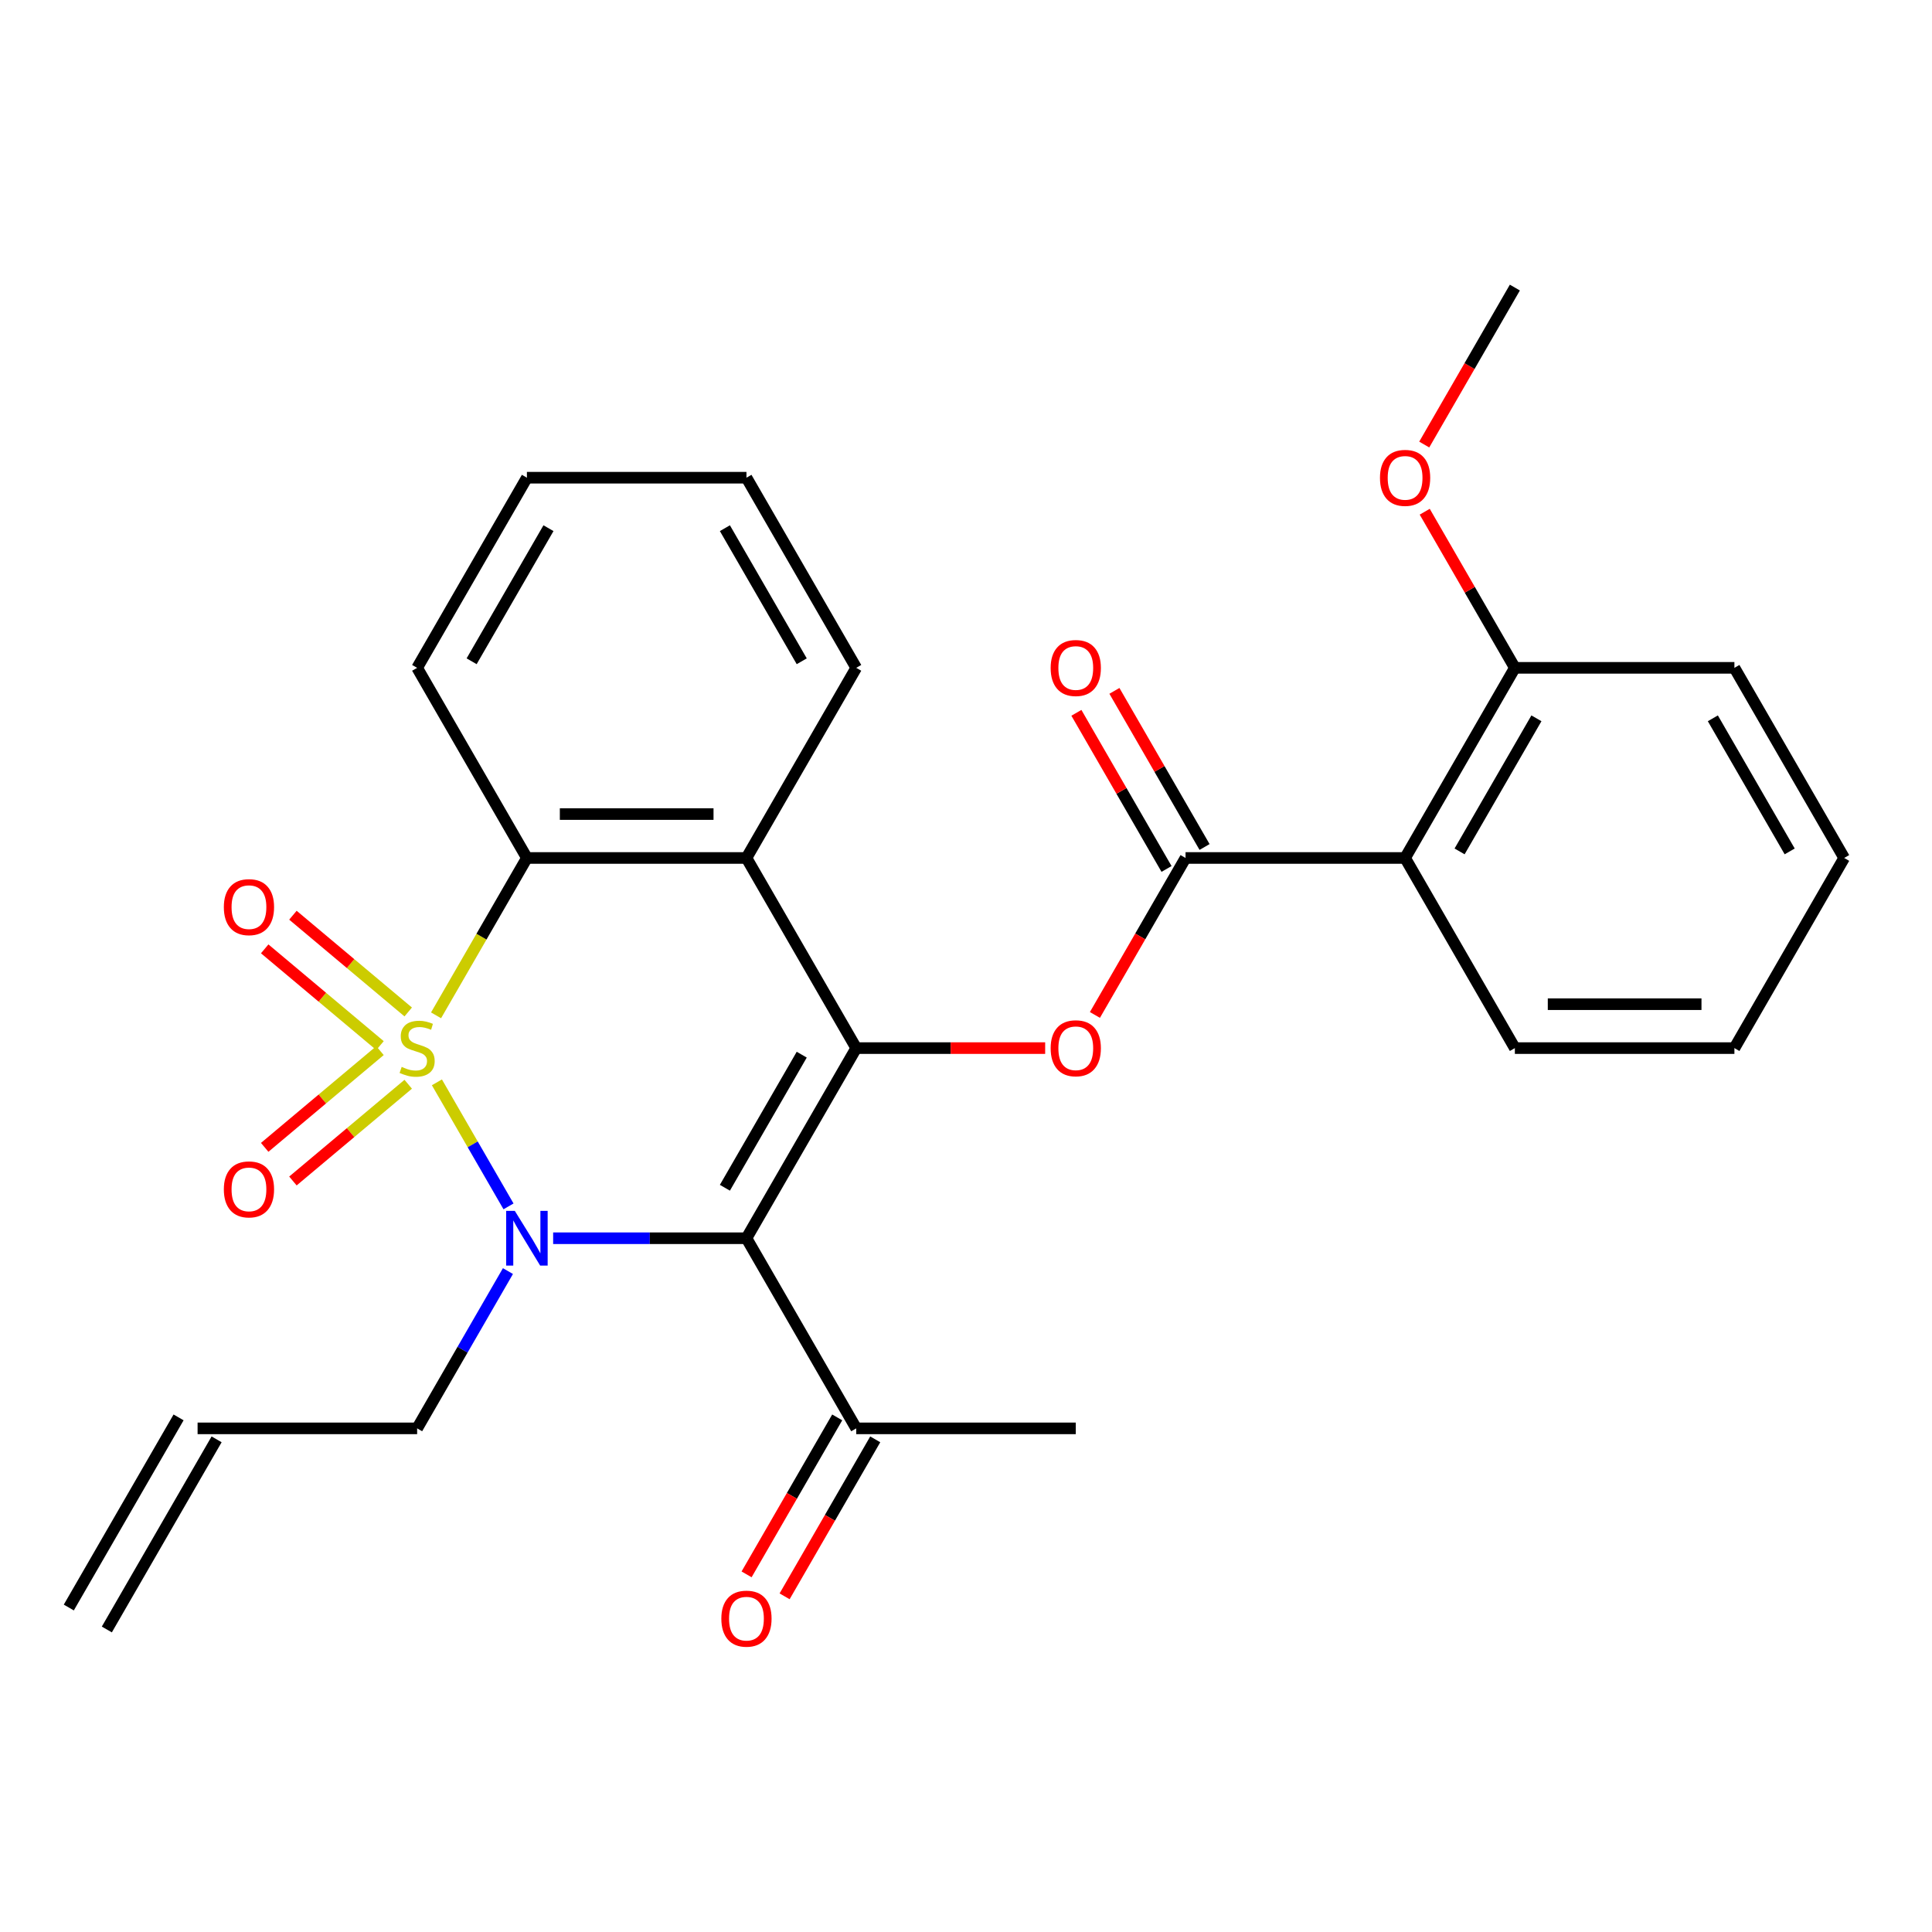 <?xml version='1.0' encoding='iso-8859-1'?>
<svg version='1.1' baseProfile='full'
              xmlns='http://www.w3.org/2000/svg'
                      xmlns:rdkit='http://www.rdkit.org/xml'
                      xmlns:xlink='http://www.w3.org/1999/xlink'
                  xml:space='preserve'
width='1000px' height='1000px' viewBox='0 0 1000 1000'>
<!-- END OF HEADER -->
<rect style='opacity:1.0;fill:#FFFFFF;stroke:none' width='1000' height='1000' x='0' y='0'> </rect>
<path class='bond-0' d='M 226.14,560.218 L 244.674,592.319' style='fill:none;fill-rule:evenodd;stroke:#CCCC00;stroke-width:6px;stroke-linecap:butt;stroke-linejoin:miter;stroke-opacity:1' />
<path class='bond-0' d='M 244.674,592.319 L 263.207,624.42' style='fill:none;fill-rule:evenodd;stroke:#0000FF;stroke-width:6px;stroke-linecap:butt;stroke-linejoin:miter;stroke-opacity:1' />
<path class='bond-3' d='M 225.701,525.536 L 249.214,484.81' style='fill:none;fill-rule:evenodd;stroke:#CCCC00;stroke-width:6px;stroke-linecap:butt;stroke-linejoin:miter;stroke-opacity:1' />
<path class='bond-3' d='M 249.214,484.81 L 272.727,444.085' style='fill:none;fill-rule:evenodd;stroke:#000000;stroke-width:6px;stroke-linecap:butt;stroke-linejoin:miter;stroke-opacity:1' />
<path class='bond-8' d='M 211.293,523.789 L 181.454,498.751' style='fill:none;fill-rule:evenodd;stroke:#CCCC00;stroke-width:6px;stroke-linecap:butt;stroke-linejoin:miter;stroke-opacity:1' />
<path class='bond-8' d='M 181.454,498.751 L 151.615,473.713' style='fill:none;fill-rule:evenodd;stroke:#FF0000;stroke-width:6px;stroke-linecap:butt;stroke-linejoin:miter;stroke-opacity:1' />
<path class='bond-8' d='M 196.684,541.199 L 166.845,516.161' style='fill:none;fill-rule:evenodd;stroke:#CCCC00;stroke-width:6px;stroke-linecap:butt;stroke-linejoin:miter;stroke-opacity:1' />
<path class='bond-8' d='M 166.845,516.161 L 137.006,491.124' style='fill:none;fill-rule:evenodd;stroke:#FF0000;stroke-width:6px;stroke-linecap:butt;stroke-linejoin:miter;stroke-opacity:1' />
<path class='bond-9' d='M 196.684,543.795 L 166.845,568.832' style='fill:none;fill-rule:evenodd;stroke:#CCCC00;stroke-width:6px;stroke-linecap:butt;stroke-linejoin:miter;stroke-opacity:1' />
<path class='bond-9' d='M 166.845,568.832 L 137.006,593.87' style='fill:none;fill-rule:evenodd;stroke:#FF0000;stroke-width:6px;stroke-linecap:butt;stroke-linejoin:miter;stroke-opacity:1' />
<path class='bond-9' d='M 211.293,561.205 L 181.454,586.243' style='fill:none;fill-rule:evenodd;stroke:#CCCC00;stroke-width:6px;stroke-linecap:butt;stroke-linejoin:miter;stroke-opacity:1' />
<path class='bond-9' d='M 181.454,586.243 L 151.615,611.28' style='fill:none;fill-rule:evenodd;stroke:#FF0000;stroke-width:6px;stroke-linecap:butt;stroke-linejoin:miter;stroke-opacity:1' />
<path class='bond-1' d='M 286.308,640.909 L 336.336,640.909' style='fill:none;fill-rule:evenodd;stroke:#0000FF;stroke-width:6px;stroke-linecap:butt;stroke-linejoin:miter;stroke-opacity:1' />
<path class='bond-1' d='M 336.336,640.909 L 386.364,640.909' style='fill:none;fill-rule:evenodd;stroke:#000000;stroke-width:6px;stroke-linecap:butt;stroke-linejoin:miter;stroke-opacity:1' />
<path class='bond-13' d='M 262.912,657.91 L 239.41,698.615' style='fill:none;fill-rule:evenodd;stroke:#0000FF;stroke-width:6px;stroke-linecap:butt;stroke-linejoin:miter;stroke-opacity:1' />
<path class='bond-13' d='M 239.41,698.615 L 215.909,739.321' style='fill:none;fill-rule:evenodd;stroke:#000000;stroke-width:6px;stroke-linecap:butt;stroke-linejoin:miter;stroke-opacity:1' />
<path class='bond-10' d='M 386.364,640.909 L 443.182,739.321' style='fill:none;fill-rule:evenodd;stroke:#000000;stroke-width:6px;stroke-linecap:butt;stroke-linejoin:miter;stroke-opacity:1' />
<path class='bond-28' d='M 386.364,640.909 L 443.182,542.497' style='fill:none;fill-rule:evenodd;stroke:#000000;stroke-width:6px;stroke-linecap:butt;stroke-linejoin:miter;stroke-opacity:1' />
<path class='bond-28' d='M 375.204,614.783 L 414.977,545.895' style='fill:none;fill-rule:evenodd;stroke:#000000;stroke-width:6px;stroke-linecap:butt;stroke-linejoin:miter;stroke-opacity:1' />
<path class='bond-2' d='M 443.182,542.497 L 386.364,444.085' style='fill:none;fill-rule:evenodd;stroke:#000000;stroke-width:6px;stroke-linecap:butt;stroke-linejoin:miter;stroke-opacity:1' />
<path class='bond-6' d='M 443.182,542.497 L 492.08,542.497' style='fill:none;fill-rule:evenodd;stroke:#000000;stroke-width:6px;stroke-linecap:butt;stroke-linejoin:miter;stroke-opacity:1' />
<path class='bond-6' d='M 492.08,542.497 L 540.977,542.497' style='fill:none;fill-rule:evenodd;stroke:#FF0000;stroke-width:6px;stroke-linecap:butt;stroke-linejoin:miter;stroke-opacity:1' />
<path class='bond-4' d='M 272.727,444.085 L 386.364,444.085' style='fill:none;fill-rule:evenodd;stroke:#000000;stroke-width:6px;stroke-linecap:butt;stroke-linejoin:miter;stroke-opacity:1' />
<path class='bond-4' d='M 289.773,421.358 L 369.318,421.358' style='fill:none;fill-rule:evenodd;stroke:#000000;stroke-width:6px;stroke-linecap:butt;stroke-linejoin:miter;stroke-opacity:1' />
<path class='bond-18' d='M 272.727,444.085 L 215.909,345.673' style='fill:none;fill-rule:evenodd;stroke:#000000;stroke-width:6px;stroke-linecap:butt;stroke-linejoin:miter;stroke-opacity:1' />
<path class='bond-17' d='M 386.364,444.085 L 443.182,345.673' style='fill:none;fill-rule:evenodd;stroke:#000000;stroke-width:6px;stroke-linecap:butt;stroke-linejoin:miter;stroke-opacity:1' />
<path class='bond-5' d='M 613.636,444.085 L 590.181,484.71' style='fill:none;fill-rule:evenodd;stroke:#000000;stroke-width:6px;stroke-linecap:butt;stroke-linejoin:miter;stroke-opacity:1' />
<path class='bond-5' d='M 590.181,484.71 L 566.726,525.336' style='fill:none;fill-rule:evenodd;stroke:#FF0000;stroke-width:6px;stroke-linecap:butt;stroke-linejoin:miter;stroke-opacity:1' />
<path class='bond-7' d='M 613.636,444.085 L 727.273,444.085' style='fill:none;fill-rule:evenodd;stroke:#000000;stroke-width:6px;stroke-linecap:butt;stroke-linejoin:miter;stroke-opacity:1' />
<path class='bond-11' d='M 623.478,438.403 L 600.149,397.998' style='fill:none;fill-rule:evenodd;stroke:#000000;stroke-width:6px;stroke-linecap:butt;stroke-linejoin:miter;stroke-opacity:1' />
<path class='bond-11' d='M 600.149,397.998 L 576.821,357.592' style='fill:none;fill-rule:evenodd;stroke:#FF0000;stroke-width:6px;stroke-linecap:butt;stroke-linejoin:miter;stroke-opacity:1' />
<path class='bond-11' d='M 603.795,449.767 L 580.467,409.361' style='fill:none;fill-rule:evenodd;stroke:#000000;stroke-width:6px;stroke-linecap:butt;stroke-linejoin:miter;stroke-opacity:1' />
<path class='bond-11' d='M 580.467,409.361 L 557.139,368.956' style='fill:none;fill-rule:evenodd;stroke:#FF0000;stroke-width:6px;stroke-linecap:butt;stroke-linejoin:miter;stroke-opacity:1' />
<path class='bond-12' d='M 727.273,444.085 L 784.091,345.673' style='fill:none;fill-rule:evenodd;stroke:#000000;stroke-width:6px;stroke-linecap:butt;stroke-linejoin:miter;stroke-opacity:1' />
<path class='bond-12' d='M 755.478,440.687 L 795.251,371.798' style='fill:none;fill-rule:evenodd;stroke:#000000;stroke-width:6px;stroke-linecap:butt;stroke-linejoin:miter;stroke-opacity:1' />
<path class='bond-19' d='M 727.273,444.085 L 784.091,542.497' style='fill:none;fill-rule:evenodd;stroke:#000000;stroke-width:6px;stroke-linecap:butt;stroke-linejoin:miter;stroke-opacity:1' />
<path class='bond-14' d='M 433.341,733.639 L 409.885,774.265' style='fill:none;fill-rule:evenodd;stroke:#000000;stroke-width:6px;stroke-linecap:butt;stroke-linejoin:miter;stroke-opacity:1' />
<path class='bond-14' d='M 409.885,774.265 L 386.43,814.89' style='fill:none;fill-rule:evenodd;stroke:#FF0000;stroke-width:6px;stroke-linecap:butt;stroke-linejoin:miter;stroke-opacity:1' />
<path class='bond-14' d='M 453.023,745.003 L 429.568,785.628' style='fill:none;fill-rule:evenodd;stroke:#000000;stroke-width:6px;stroke-linecap:butt;stroke-linejoin:miter;stroke-opacity:1' />
<path class='bond-14' d='M 429.568,785.628 L 406.113,826.254' style='fill:none;fill-rule:evenodd;stroke:#FF0000;stroke-width:6px;stroke-linecap:butt;stroke-linejoin:miter;stroke-opacity:1' />
<path class='bond-21' d='M 443.182,739.321 L 556.818,739.321' style='fill:none;fill-rule:evenodd;stroke:#000000;stroke-width:6px;stroke-linecap:butt;stroke-linejoin:miter;stroke-opacity:1' />
<path class='bond-20' d='M 784.091,345.673 L 760.763,305.267' style='fill:none;fill-rule:evenodd;stroke:#000000;stroke-width:6px;stroke-linecap:butt;stroke-linejoin:miter;stroke-opacity:1' />
<path class='bond-20' d='M 760.763,305.267 L 737.435,264.862' style='fill:none;fill-rule:evenodd;stroke:#FF0000;stroke-width:6px;stroke-linecap:butt;stroke-linejoin:miter;stroke-opacity:1' />
<path class='bond-22' d='M 784.091,345.673 L 897.727,345.673' style='fill:none;fill-rule:evenodd;stroke:#000000;stroke-width:6px;stroke-linecap:butt;stroke-linejoin:miter;stroke-opacity:1' />
<path class='bond-15' d='M 215.909,739.321 L 102.273,739.321' style='fill:none;fill-rule:evenodd;stroke:#000000;stroke-width:6px;stroke-linecap:butt;stroke-linejoin:miter;stroke-opacity:1' />
<path class='bond-16' d='M 92.431,733.639 L 35.613,832.051' style='fill:none;fill-rule:evenodd;stroke:#000000;stroke-width:6px;stroke-linecap:butt;stroke-linejoin:miter;stroke-opacity:1' />
<path class='bond-16' d='M 112.114,745.003 L 55.296,843.415' style='fill:none;fill-rule:evenodd;stroke:#000000;stroke-width:6px;stroke-linecap:butt;stroke-linejoin:miter;stroke-opacity:1' />
<path class='bond-29' d='M 443.182,345.673 L 386.364,247.261' style='fill:none;fill-rule:evenodd;stroke:#000000;stroke-width:6px;stroke-linecap:butt;stroke-linejoin:miter;stroke-opacity:1' />
<path class='bond-29' d='M 414.977,342.275 L 375.204,273.386' style='fill:none;fill-rule:evenodd;stroke:#000000;stroke-width:6px;stroke-linecap:butt;stroke-linejoin:miter;stroke-opacity:1' />
<path class='bond-26' d='M 215.909,345.673 L 272.727,247.261' style='fill:none;fill-rule:evenodd;stroke:#000000;stroke-width:6px;stroke-linecap:butt;stroke-linejoin:miter;stroke-opacity:1' />
<path class='bond-26' d='M 244.114,342.275 L 283.887,273.386' style='fill:none;fill-rule:evenodd;stroke:#000000;stroke-width:6px;stroke-linecap:butt;stroke-linejoin:miter;stroke-opacity:1' />
<path class='bond-25' d='M 784.091,542.497 L 897.727,542.497' style='fill:none;fill-rule:evenodd;stroke:#000000;stroke-width:6px;stroke-linecap:butt;stroke-linejoin:miter;stroke-opacity:1' />
<path class='bond-25' d='M 801.136,519.77 L 880.682,519.77' style='fill:none;fill-rule:evenodd;stroke:#000000;stroke-width:6px;stroke-linecap:butt;stroke-linejoin:miter;stroke-opacity:1' />
<path class='bond-23' d='M 737.181,230.1 L 760.636,189.475' style='fill:none;fill-rule:evenodd;stroke:#FF0000;stroke-width:6px;stroke-linecap:butt;stroke-linejoin:miter;stroke-opacity:1' />
<path class='bond-23' d='M 760.636,189.475 L 784.091,148.849' style='fill:none;fill-rule:evenodd;stroke:#000000;stroke-width:6px;stroke-linecap:butt;stroke-linejoin:miter;stroke-opacity:1' />
<path class='bond-30' d='M 897.727,345.673 L 954.545,444.085' style='fill:none;fill-rule:evenodd;stroke:#000000;stroke-width:6px;stroke-linecap:butt;stroke-linejoin:miter;stroke-opacity:1' />
<path class='bond-30' d='M 886.568,371.798 L 926.34,440.687' style='fill:none;fill-rule:evenodd;stroke:#000000;stroke-width:6px;stroke-linecap:butt;stroke-linejoin:miter;stroke-opacity:1' />
<path class='bond-24' d='M 386.364,247.261 L 272.727,247.261' style='fill:none;fill-rule:evenodd;stroke:#000000;stroke-width:6px;stroke-linecap:butt;stroke-linejoin:miter;stroke-opacity:1' />
<path class='bond-27' d='M 897.727,542.497 L 954.545,444.085' style='fill:none;fill-rule:evenodd;stroke:#000000;stroke-width:6px;stroke-linecap:butt;stroke-linejoin:miter;stroke-opacity:1' />
<path  class='atom-0' d='M 207.909 552.217
Q 208.229 552.337, 209.549 552.897
Q 210.869 553.457, 212.309 553.817
Q 213.789 554.137, 215.229 554.137
Q 217.909 554.137, 219.469 552.857
Q 221.029 551.537, 221.029 549.257
Q 221.029 547.697, 220.229 546.737
Q 219.469 545.777, 218.269 545.257
Q 217.069 544.737, 215.069 544.137
Q 212.549 543.377, 211.029 542.657
Q 209.549 541.937, 208.469 540.417
Q 207.429 538.897, 207.429 536.337
Q 207.429 532.777, 209.829 530.577
Q 212.269 528.377, 217.069 528.377
Q 220.349 528.377, 224.069 529.937
L 223.149 533.017
Q 219.749 531.617, 217.189 531.617
Q 214.429 531.617, 212.909 532.777
Q 211.389 533.897, 211.429 535.857
Q 211.429 537.377, 212.189 538.297
Q 212.989 539.217, 214.109 539.737
Q 215.269 540.257, 217.189 540.857
Q 219.749 541.657, 221.269 542.457
Q 222.789 543.257, 223.869 544.897
Q 224.989 546.497, 224.989 549.257
Q 224.989 553.177, 222.349 555.297
Q 219.749 557.377, 215.389 557.377
Q 212.869 557.377, 210.949 556.817
Q 209.069 556.297, 206.829 555.377
L 207.909 552.217
' fill='#CCCC00'/>
<path  class='atom-1' d='M 266.467 626.749
L 275.747 641.749
Q 276.667 643.229, 278.147 645.909
Q 279.627 648.589, 279.707 648.749
L 279.707 626.749
L 283.467 626.749
L 283.467 655.069
L 279.587 655.069
L 269.627 638.669
Q 268.467 636.749, 267.227 634.549
Q 266.027 632.349, 265.667 631.669
L 265.667 655.069
L 261.987 655.069
L 261.987 626.749
L 266.467 626.749
' fill='#0000FF'/>
<path  class='atom-7' d='M 543.818 542.577
Q 543.818 535.777, 547.178 531.977
Q 550.538 528.177, 556.818 528.177
Q 563.098 528.177, 566.458 531.977
Q 569.818 535.777, 569.818 542.577
Q 569.818 549.457, 566.418 553.377
Q 563.018 557.257, 556.818 557.257
Q 550.578 557.257, 547.178 553.377
Q 543.818 549.497, 543.818 542.577
M 556.818 554.057
Q 561.138 554.057, 563.458 551.177
Q 565.818 548.257, 565.818 542.577
Q 565.818 537.017, 563.458 534.217
Q 561.138 531.377, 556.818 531.377
Q 552.498 531.377, 550.138 534.177
Q 547.818 536.977, 547.818 542.577
Q 547.818 548.297, 550.138 551.177
Q 552.498 554.057, 556.818 554.057
' fill='#FF0000'/>
<path  class='atom-9' d='M 115.859 469.533
Q 115.859 462.733, 119.219 458.933
Q 122.579 455.133, 128.859 455.133
Q 135.139 455.133, 138.499 458.933
Q 141.859 462.733, 141.859 469.533
Q 141.859 476.413, 138.459 480.333
Q 135.059 484.213, 128.859 484.213
Q 122.619 484.213, 119.219 480.333
Q 115.859 476.453, 115.859 469.533
M 128.859 481.013
Q 133.179 481.013, 135.499 478.133
Q 137.859 475.213, 137.859 469.533
Q 137.859 463.973, 135.499 461.173
Q 133.179 458.333, 128.859 458.333
Q 124.539 458.333, 122.179 461.133
Q 119.859 463.933, 119.859 469.533
Q 119.859 475.253, 122.179 478.133
Q 124.539 481.013, 128.859 481.013
' fill='#FF0000'/>
<path  class='atom-10' d='M 115.859 615.621
Q 115.859 608.821, 119.219 605.021
Q 122.579 601.221, 128.859 601.221
Q 135.139 601.221, 138.499 605.021
Q 141.859 608.821, 141.859 615.621
Q 141.859 622.501, 138.459 626.421
Q 135.059 630.301, 128.859 630.301
Q 122.619 630.301, 119.219 626.421
Q 115.859 622.541, 115.859 615.621
M 128.859 627.101
Q 133.179 627.101, 135.499 624.221
Q 137.859 621.301, 137.859 615.621
Q 137.859 610.061, 135.499 607.261
Q 133.179 604.421, 128.859 604.421
Q 124.539 604.421, 122.179 607.221
Q 119.859 610.021, 119.859 615.621
Q 119.859 621.341, 122.179 624.221
Q 124.539 627.101, 128.859 627.101
' fill='#FF0000'/>
<path  class='atom-12' d='M 543.818 345.753
Q 543.818 338.953, 547.178 335.153
Q 550.538 331.353, 556.818 331.353
Q 563.098 331.353, 566.458 335.153
Q 569.818 338.953, 569.818 345.753
Q 569.818 352.633, 566.418 356.553
Q 563.018 360.433, 556.818 360.433
Q 550.578 360.433, 547.178 356.553
Q 543.818 352.673, 543.818 345.753
M 556.818 357.233
Q 561.138 357.233, 563.458 354.353
Q 565.818 351.433, 565.818 345.753
Q 565.818 340.193, 563.458 337.393
Q 561.138 334.553, 556.818 334.553
Q 552.498 334.553, 550.138 337.353
Q 547.818 340.153, 547.818 345.753
Q 547.818 351.473, 550.138 354.353
Q 552.498 357.233, 556.818 357.233
' fill='#FF0000'/>
<path  class='atom-15' d='M 373.364 837.813
Q 373.364 831.013, 376.724 827.213
Q 380.084 823.413, 386.364 823.413
Q 392.644 823.413, 396.004 827.213
Q 399.364 831.013, 399.364 837.813
Q 399.364 844.693, 395.964 848.613
Q 392.564 852.493, 386.364 852.493
Q 380.124 852.493, 376.724 848.613
Q 373.364 844.733, 373.364 837.813
M 386.364 849.293
Q 390.684 849.293, 393.004 846.413
Q 395.364 843.493, 395.364 837.813
Q 395.364 832.253, 393.004 829.453
Q 390.684 826.613, 386.364 826.613
Q 382.044 826.613, 379.684 829.413
Q 377.364 832.213, 377.364 837.813
Q 377.364 843.533, 379.684 846.413
Q 382.044 849.293, 386.364 849.293
' fill='#FF0000'/>
<path  class='atom-21' d='M 714.273 247.341
Q 714.273 240.541, 717.633 236.741
Q 720.993 232.941, 727.273 232.941
Q 733.553 232.941, 736.913 236.741
Q 740.273 240.541, 740.273 247.341
Q 740.273 254.221, 736.873 258.141
Q 733.473 262.021, 727.273 262.021
Q 721.033 262.021, 717.633 258.141
Q 714.273 254.261, 714.273 247.341
M 727.273 258.821
Q 731.593 258.821, 733.913 255.941
Q 736.273 253.021, 736.273 247.341
Q 736.273 241.781, 733.913 238.981
Q 731.593 236.141, 727.273 236.141
Q 722.953 236.141, 720.593 238.941
Q 718.273 241.741, 718.273 247.341
Q 718.273 253.061, 720.593 255.941
Q 722.953 258.821, 727.273 258.821
' fill='#FF0000'/>
</svg>
